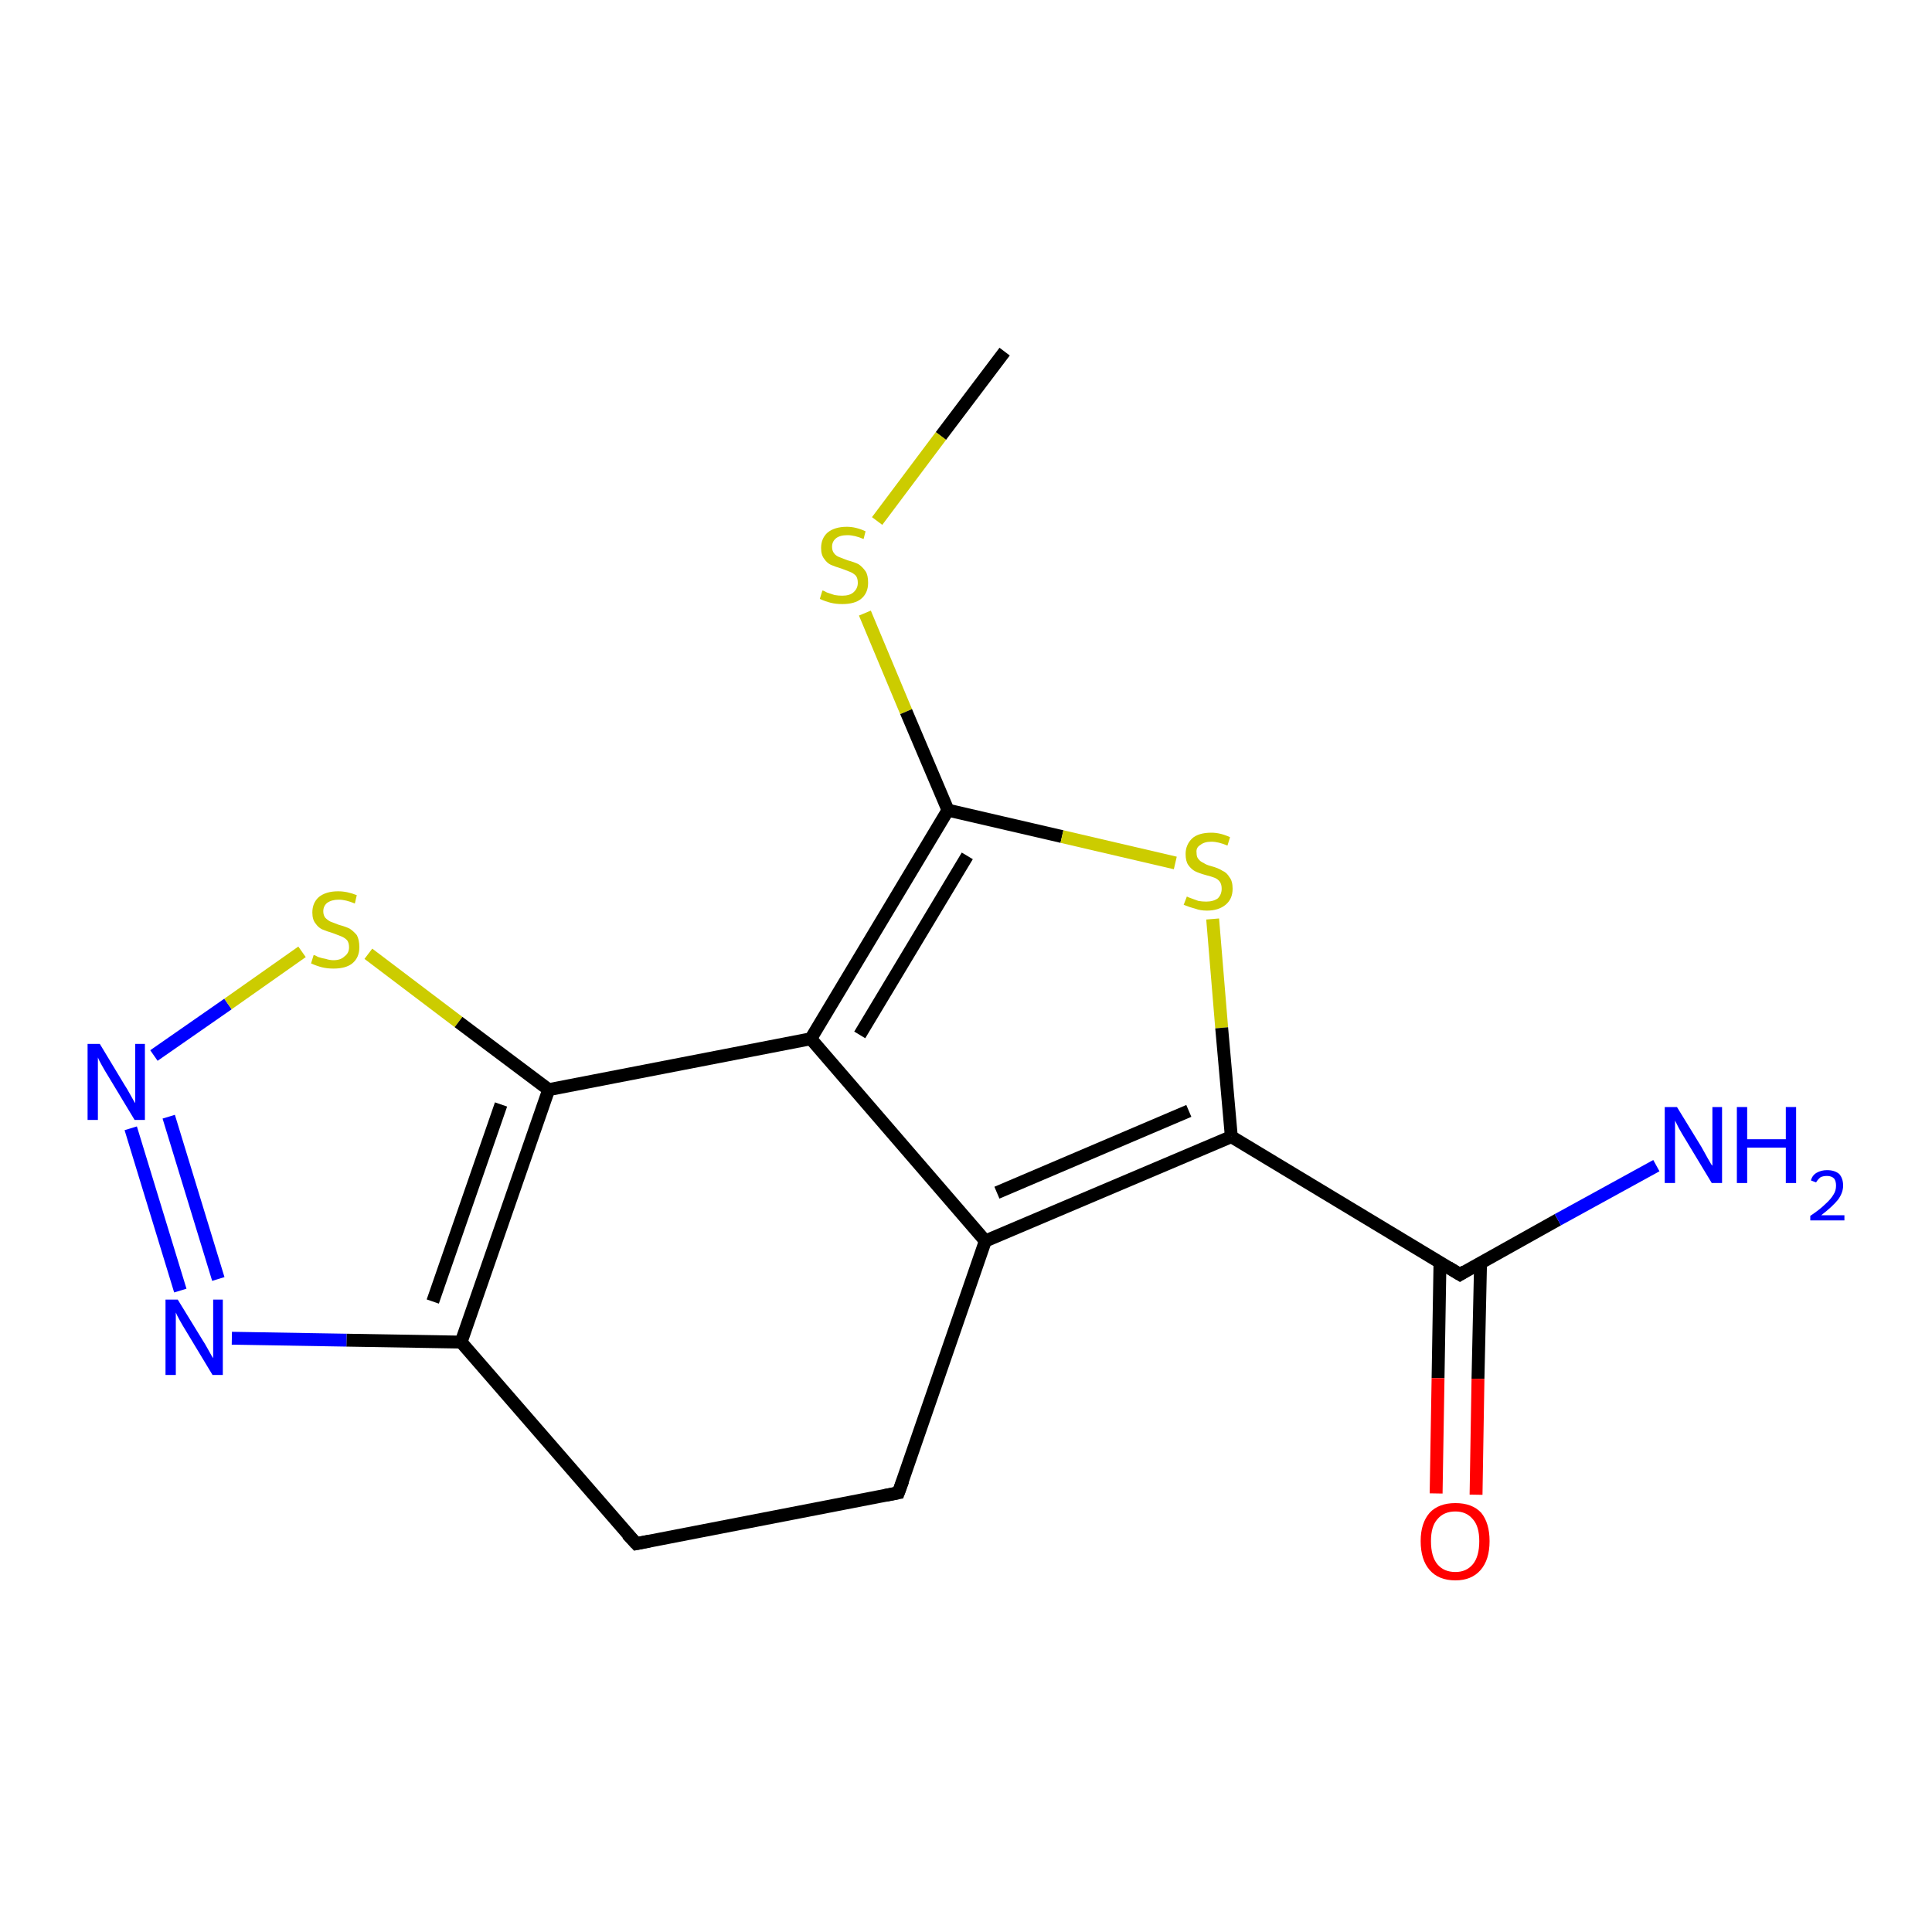 <?xml version='1.0' encoding='iso-8859-1'?>
<svg version='1.1' baseProfile='full'
              xmlns='http://www.w3.org/2000/svg'
                      xmlns:rdkit='http://www.rdkit.org/xml'
                      xmlns:xlink='http://www.w3.org/1999/xlink'
                  xml:space='preserve'
width='300px' height='300px' viewBox='0 0 300 300'>
<!-- END OF HEADER -->
<rect style='opacity:1.0;fill:#FFFFFF;stroke:none' width='300.0' height='300.0' x='0.0' y='0.0'> </rect>
<path class='bond-0 atom-0 atom-1' d='M 156.0,54.6 L 146.1,67.7' style='fill:none;fill-rule:evenodd;stroke:#000000;stroke-width:2.0px;stroke-linecap:butt;stroke-linejoin:miter;stroke-opacity:1' />
<path class='bond-0 atom-0 atom-1' d='M 146.1,67.7 L 136.2,80.9' style='fill:none;fill-rule:evenodd;stroke:#CCCC00;stroke-width:2.0px;stroke-linecap:butt;stroke-linejoin:miter;stroke-opacity:1' />
<path class='bond-1 atom-1 atom-2' d='M 134.3,95.2 L 140.7,110.5' style='fill:none;fill-rule:evenodd;stroke:#CCCC00;stroke-width:2.0px;stroke-linecap:butt;stroke-linejoin:miter;stroke-opacity:1' />
<path class='bond-1 atom-1 atom-2' d='M 140.7,110.5 L 147.2,125.8' style='fill:none;fill-rule:evenodd;stroke:#000000;stroke-width:2.0px;stroke-linecap:butt;stroke-linejoin:miter;stroke-opacity:1' />
<path class='bond-2 atom-2 atom-3' d='M 147.2,125.8 L 164.9,129.9' style='fill:none;fill-rule:evenodd;stroke:#000000;stroke-width:2.0px;stroke-linecap:butt;stroke-linejoin:miter;stroke-opacity:1' />
<path class='bond-2 atom-2 atom-3' d='M 164.9,129.9 L 182.5,134.0' style='fill:none;fill-rule:evenodd;stroke:#CCCC00;stroke-width:2.0px;stroke-linecap:butt;stroke-linejoin:miter;stroke-opacity:1' />
<path class='bond-3 atom-3 atom-4' d='M 188.3,142.7 L 189.7,159.6' style='fill:none;fill-rule:evenodd;stroke:#CCCC00;stroke-width:2.0px;stroke-linecap:butt;stroke-linejoin:miter;stroke-opacity:1' />
<path class='bond-3 atom-3 atom-4' d='M 189.7,159.6 L 191.2,176.5' style='fill:none;fill-rule:evenodd;stroke:#000000;stroke-width:2.0px;stroke-linecap:butt;stroke-linejoin:miter;stroke-opacity:1' />
<path class='bond-4 atom-4 atom-5' d='M 191.2,176.5 L 226.7,197.9' style='fill:none;fill-rule:evenodd;stroke:#000000;stroke-width:2.0px;stroke-linecap:butt;stroke-linejoin:miter;stroke-opacity:1' />
<path class='bond-5 atom-5 atom-6' d='M 226.7,197.9 L 241.9,189.4' style='fill:none;fill-rule:evenodd;stroke:#000000;stroke-width:2.0px;stroke-linecap:butt;stroke-linejoin:miter;stroke-opacity:1' />
<path class='bond-5 atom-5 atom-6' d='M 241.9,189.4 L 257.2,181.0' style='fill:none;fill-rule:evenodd;stroke:#0000FF;stroke-width:2.0px;stroke-linecap:butt;stroke-linejoin:miter;stroke-opacity:1' />
<path class='bond-6 atom-5 atom-7' d='M 223.6,196.0 L 223.3,214.0' style='fill:none;fill-rule:evenodd;stroke:#000000;stroke-width:2.0px;stroke-linecap:butt;stroke-linejoin:miter;stroke-opacity:1' />
<path class='bond-6 atom-5 atom-7' d='M 223.3,214.0 L 223.0,231.9' style='fill:none;fill-rule:evenodd;stroke:#FF0000;stroke-width:2.0px;stroke-linecap:butt;stroke-linejoin:miter;stroke-opacity:1' />
<path class='bond-6 atom-5 atom-7' d='M 229.9,196.1 L 229.5,214.1' style='fill:none;fill-rule:evenodd;stroke:#000000;stroke-width:2.0px;stroke-linecap:butt;stroke-linejoin:miter;stroke-opacity:1' />
<path class='bond-6 atom-5 atom-7' d='M 229.5,214.1 L 229.2,232.1' style='fill:none;fill-rule:evenodd;stroke:#FF0000;stroke-width:2.0px;stroke-linecap:butt;stroke-linejoin:miter;stroke-opacity:1' />
<path class='bond-7 atom-4 atom-8' d='M 191.2,176.5 L 153.0,192.7' style='fill:none;fill-rule:evenodd;stroke:#000000;stroke-width:2.0px;stroke-linecap:butt;stroke-linejoin:miter;stroke-opacity:1' />
<path class='bond-7 atom-4 atom-8' d='M 184.6,172.5 L 154.8,185.2' style='fill:none;fill-rule:evenodd;stroke:#000000;stroke-width:2.0px;stroke-linecap:butt;stroke-linejoin:miter;stroke-opacity:1' />
<path class='bond-8 atom-8 atom-9' d='M 153.0,192.7 L 139.5,231.8' style='fill:none;fill-rule:evenodd;stroke:#000000;stroke-width:2.0px;stroke-linecap:butt;stroke-linejoin:miter;stroke-opacity:1' />
<path class='bond-9 atom-9 atom-10' d='M 139.5,231.8 L 98.8,239.7' style='fill:none;fill-rule:evenodd;stroke:#000000;stroke-width:2.0px;stroke-linecap:butt;stroke-linejoin:miter;stroke-opacity:1' />
<path class='bond-10 atom-10 atom-11' d='M 98.8,239.7 L 71.6,208.4' style='fill:none;fill-rule:evenodd;stroke:#000000;stroke-width:2.0px;stroke-linecap:butt;stroke-linejoin:miter;stroke-opacity:1' />
<path class='bond-11 atom-11 atom-12' d='M 71.6,208.4 L 53.8,208.1' style='fill:none;fill-rule:evenodd;stroke:#000000;stroke-width:2.0px;stroke-linecap:butt;stroke-linejoin:miter;stroke-opacity:1' />
<path class='bond-11 atom-11 atom-12' d='M 53.8,208.1 L 36.0,207.8' style='fill:none;fill-rule:evenodd;stroke:#0000FF;stroke-width:2.0px;stroke-linecap:butt;stroke-linejoin:miter;stroke-opacity:1' />
<path class='bond-12 atom-12 atom-13' d='M 28.0,200.4 L 20.3,175.2' style='fill:none;fill-rule:evenodd;stroke:#0000FF;stroke-width:2.0px;stroke-linecap:butt;stroke-linejoin:miter;stroke-opacity:1' />
<path class='bond-12 atom-12 atom-13' d='M 33.9,198.6 L 26.2,173.4' style='fill:none;fill-rule:evenodd;stroke:#0000FF;stroke-width:2.0px;stroke-linecap:butt;stroke-linejoin:miter;stroke-opacity:1' />
<path class='bond-13 atom-13 atom-14' d='M 23.9,163.9 L 35.4,155.9' style='fill:none;fill-rule:evenodd;stroke:#0000FF;stroke-width:2.0px;stroke-linecap:butt;stroke-linejoin:miter;stroke-opacity:1' />
<path class='bond-13 atom-13 atom-14' d='M 35.4,155.9 L 46.9,147.8' style='fill:none;fill-rule:evenodd;stroke:#CCCC00;stroke-width:2.0px;stroke-linecap:butt;stroke-linejoin:miter;stroke-opacity:1' />
<path class='bond-14 atom-14 atom-15' d='M 57.2,148.1 L 71.2,158.7' style='fill:none;fill-rule:evenodd;stroke:#CCCC00;stroke-width:2.0px;stroke-linecap:butt;stroke-linejoin:miter;stroke-opacity:1' />
<path class='bond-14 atom-14 atom-15' d='M 71.2,158.7 L 85.2,169.2' style='fill:none;fill-rule:evenodd;stroke:#000000;stroke-width:2.0px;stroke-linecap:butt;stroke-linejoin:miter;stroke-opacity:1' />
<path class='bond-15 atom-15 atom-16' d='M 85.2,169.2 L 125.9,161.3' style='fill:none;fill-rule:evenodd;stroke:#000000;stroke-width:2.0px;stroke-linecap:butt;stroke-linejoin:miter;stroke-opacity:1' />
<path class='bond-16 atom-16 atom-2' d='M 125.9,161.3 L 147.2,125.8' style='fill:none;fill-rule:evenodd;stroke:#000000;stroke-width:2.0px;stroke-linecap:butt;stroke-linejoin:miter;stroke-opacity:1' />
<path class='bond-16 atom-16 atom-2' d='M 133.5,160.7 L 150.2,132.9' style='fill:none;fill-rule:evenodd;stroke:#000000;stroke-width:2.0px;stroke-linecap:butt;stroke-linejoin:miter;stroke-opacity:1' />
<path class='bond-17 atom-16 atom-8' d='M 125.9,161.3 L 153.0,192.7' style='fill:none;fill-rule:evenodd;stroke:#000000;stroke-width:2.0px;stroke-linecap:butt;stroke-linejoin:miter;stroke-opacity:1' />
<path class='bond-18 atom-15 atom-11' d='M 85.2,169.2 L 71.6,208.4' style='fill:none;fill-rule:evenodd;stroke:#000000;stroke-width:2.0px;stroke-linecap:butt;stroke-linejoin:miter;stroke-opacity:1' />
<path class='bond-18 atom-15 atom-11' d='M 77.8,171.5 L 67.2,202.1' style='fill:none;fill-rule:evenodd;stroke:#000000;stroke-width:2.0px;stroke-linecap:butt;stroke-linejoin:miter;stroke-opacity:1' />
<path d='M 224.9,196.8 L 226.7,197.9 L 227.5,197.4' style='fill:none;stroke:#000000;stroke-width:2.0px;stroke-linecap:butt;stroke-linejoin:miter;stroke-opacity:1;' />
<path d='M 140.2,229.9 L 139.5,231.8 L 137.5,232.2' style='fill:none;stroke:#000000;stroke-width:2.0px;stroke-linecap:butt;stroke-linejoin:miter;stroke-opacity:1;' />
<path d='M 100.8,239.3 L 98.8,239.7 L 97.4,238.2' style='fill:none;stroke:#000000;stroke-width:2.0px;stroke-linecap:butt;stroke-linejoin:miter;stroke-opacity:1;' />
<path class='atom-1' d='M 127.7 91.7
Q 127.9 91.7, 128.4 92.0
Q 129.0 92.2, 129.6 92.4
Q 130.2 92.5, 130.8 92.5
Q 131.9 92.5, 132.5 92.0
Q 133.2 91.4, 133.2 90.5
Q 133.2 89.8, 132.9 89.4
Q 132.5 89.0, 132.0 88.8
Q 131.5 88.6, 130.7 88.3
Q 129.7 88.0, 129.0 87.7
Q 128.4 87.4, 128.0 86.8
Q 127.5 86.2, 127.5 85.1
Q 127.5 83.6, 128.5 82.7
Q 129.6 81.8, 131.5 81.8
Q 132.9 81.8, 134.4 82.5
L 134.1 83.7
Q 132.7 83.1, 131.6 83.1
Q 130.4 83.1, 129.8 83.6
Q 129.2 84.1, 129.2 84.9
Q 129.2 85.5, 129.5 85.9
Q 129.8 86.3, 130.3 86.5
Q 130.8 86.7, 131.6 87.0
Q 132.7 87.3, 133.3 87.6
Q 133.9 88.0, 134.4 88.7
Q 134.8 89.3, 134.8 90.5
Q 134.8 92.1, 133.7 93.0
Q 132.7 93.8, 130.8 93.8
Q 129.8 93.8, 129.0 93.6
Q 128.2 93.4, 127.3 93.0
L 127.7 91.7
' fill='#CCCC00'/>
<path class='atom-3' d='M 184.3 139.2
Q 184.4 139.3, 185.0 139.5
Q 185.5 139.7, 186.1 139.9
Q 186.7 140.0, 187.3 140.0
Q 188.4 140.0, 189.1 139.5
Q 189.7 138.9, 189.7 138.0
Q 189.7 137.3, 189.4 136.9
Q 189.1 136.5, 188.6 136.3
Q 188.1 136.1, 187.3 135.9
Q 186.2 135.6, 185.6 135.3
Q 185.0 135.0, 184.5 134.3
Q 184.1 133.7, 184.1 132.6
Q 184.1 131.2, 185.1 130.2
Q 186.1 129.3, 188.1 129.3
Q 189.5 129.3, 191.0 130.0
L 190.6 131.3
Q 189.2 130.7, 188.1 130.7
Q 187.0 130.7, 186.4 131.2
Q 185.7 131.6, 185.8 132.4
Q 185.8 133.1, 186.1 133.4
Q 186.4 133.8, 186.9 134.0
Q 187.3 134.3, 188.1 134.5
Q 189.2 134.8, 189.8 135.2
Q 190.5 135.5, 190.9 136.2
Q 191.4 136.8, 191.4 138.0
Q 191.4 139.6, 190.3 140.5
Q 189.2 141.4, 187.4 141.4
Q 186.4 141.4, 185.6 141.1
Q 184.8 140.9, 183.8 140.5
L 184.3 139.2
' fill='#CCCC00'/>
<path class='atom-6' d='M 260.4 171.9
L 264.2 178.1
Q 264.6 178.8, 265.2 179.9
Q 265.8 181.0, 265.9 181.0
L 265.9 171.9
L 267.4 171.9
L 267.4 183.7
L 265.8 183.7
L 261.7 176.9
Q 261.2 176.1, 260.7 175.2
Q 260.2 174.2, 260.1 174.0
L 260.1 183.7
L 258.5 183.7
L 258.5 171.9
L 260.4 171.9
' fill='#0000FF'/>
<path class='atom-6' d='M 269.7 171.9
L 271.3 171.9
L 271.3 176.9
L 277.3 176.9
L 277.3 171.9
L 278.9 171.9
L 278.9 183.7
L 277.3 183.7
L 277.3 178.2
L 271.3 178.2
L 271.3 183.7
L 269.7 183.7
L 269.7 171.9
' fill='#0000FF'/>
<path class='atom-6' d='M 281.2 183.3
Q 281.4 182.5, 282.1 182.1
Q 282.8 181.7, 283.7 181.7
Q 284.9 181.7, 285.6 182.3
Q 286.2 183.0, 286.2 184.1
Q 286.2 185.2, 285.4 186.3
Q 284.5 187.4, 282.8 188.7
L 286.4 188.7
L 286.4 189.5
L 281.1 189.5
L 281.1 188.8
Q 282.6 187.8, 283.4 187.0
Q 284.3 186.2, 284.7 185.5
Q 285.1 184.9, 285.1 184.1
Q 285.1 183.4, 284.8 183.0
Q 284.4 182.6, 283.7 182.6
Q 283.1 182.6, 282.7 182.8
Q 282.3 183.1, 282.0 183.6
L 281.2 183.3
' fill='#0000FF'/>
<path class='atom-7' d='M 220.6 239.3
Q 220.6 236.5, 222.0 234.9
Q 223.4 233.4, 226.0 233.4
Q 228.6 233.4, 230.0 234.9
Q 231.3 236.5, 231.3 239.3
Q 231.3 242.2, 229.9 243.8
Q 228.5 245.4, 226.0 245.4
Q 223.4 245.4, 222.0 243.8
Q 220.6 242.2, 220.6 239.3
M 226.0 244.1
Q 227.7 244.1, 228.7 242.9
Q 229.7 241.7, 229.7 239.3
Q 229.7 237.0, 228.7 235.9
Q 227.7 234.7, 226.0 234.7
Q 224.2 234.7, 223.2 235.9
Q 222.2 237.0, 222.2 239.3
Q 222.2 241.7, 223.2 242.9
Q 224.2 244.1, 226.0 244.1
' fill='#FF0000'/>
<path class='atom-12' d='M 27.6 201.8
L 31.4 208.0
Q 31.8 208.6, 32.4 209.7
Q 33.0 210.8, 33.1 210.9
L 33.1 201.8
L 34.6 201.8
L 34.6 213.5
L 33.0 213.5
L 28.9 206.7
Q 28.4 205.9, 27.9 205.0
Q 27.4 204.1, 27.3 203.8
L 27.3 213.5
L 25.7 213.5
L 25.7 201.8
L 27.6 201.8
' fill='#0000FF'/>
<path class='atom-13' d='M 15.5 162.1
L 19.3 168.4
Q 19.7 169.0, 20.3 170.1
Q 20.9 171.2, 21.0 171.3
L 21.0 162.1
L 22.5 162.1
L 22.5 173.9
L 20.9 173.9
L 16.8 167.1
Q 16.3 166.3, 15.8 165.4
Q 15.3 164.5, 15.2 164.2
L 15.2 173.9
L 13.6 173.9
L 13.6 162.1
L 15.5 162.1
' fill='#0000FF'/>
<path class='atom-14' d='M 48.7 148.3
Q 48.9 148.3, 49.4 148.6
Q 50.0 148.8, 50.6 148.9
Q 51.2 149.1, 51.8 149.1
Q 52.9 149.1, 53.5 148.5
Q 54.2 148.0, 54.2 147.1
Q 54.2 146.4, 53.9 146.0
Q 53.5 145.6, 53.0 145.4
Q 52.5 145.2, 51.7 144.9
Q 50.7 144.6, 50.0 144.3
Q 49.4 144.0, 49.0 143.4
Q 48.5 142.8, 48.5 141.7
Q 48.5 140.2, 49.5 139.3
Q 50.6 138.4, 52.5 138.4
Q 53.9 138.4, 55.4 139.0
L 55.1 140.3
Q 53.7 139.7, 52.6 139.7
Q 51.5 139.7, 50.8 140.2
Q 50.2 140.7, 50.2 141.5
Q 50.2 142.1, 50.5 142.5
Q 50.9 142.9, 51.3 143.1
Q 51.8 143.3, 52.6 143.6
Q 53.7 143.9, 54.3 144.2
Q 54.9 144.6, 55.4 145.2
Q 55.8 145.9, 55.8 147.1
Q 55.8 148.7, 54.7 149.6
Q 53.7 150.4, 51.8 150.4
Q 50.8 150.4, 50.0 150.2
Q 49.2 150.0, 48.3 149.6
L 48.7 148.3
' fill='#CCCC00'/>
</svg>

